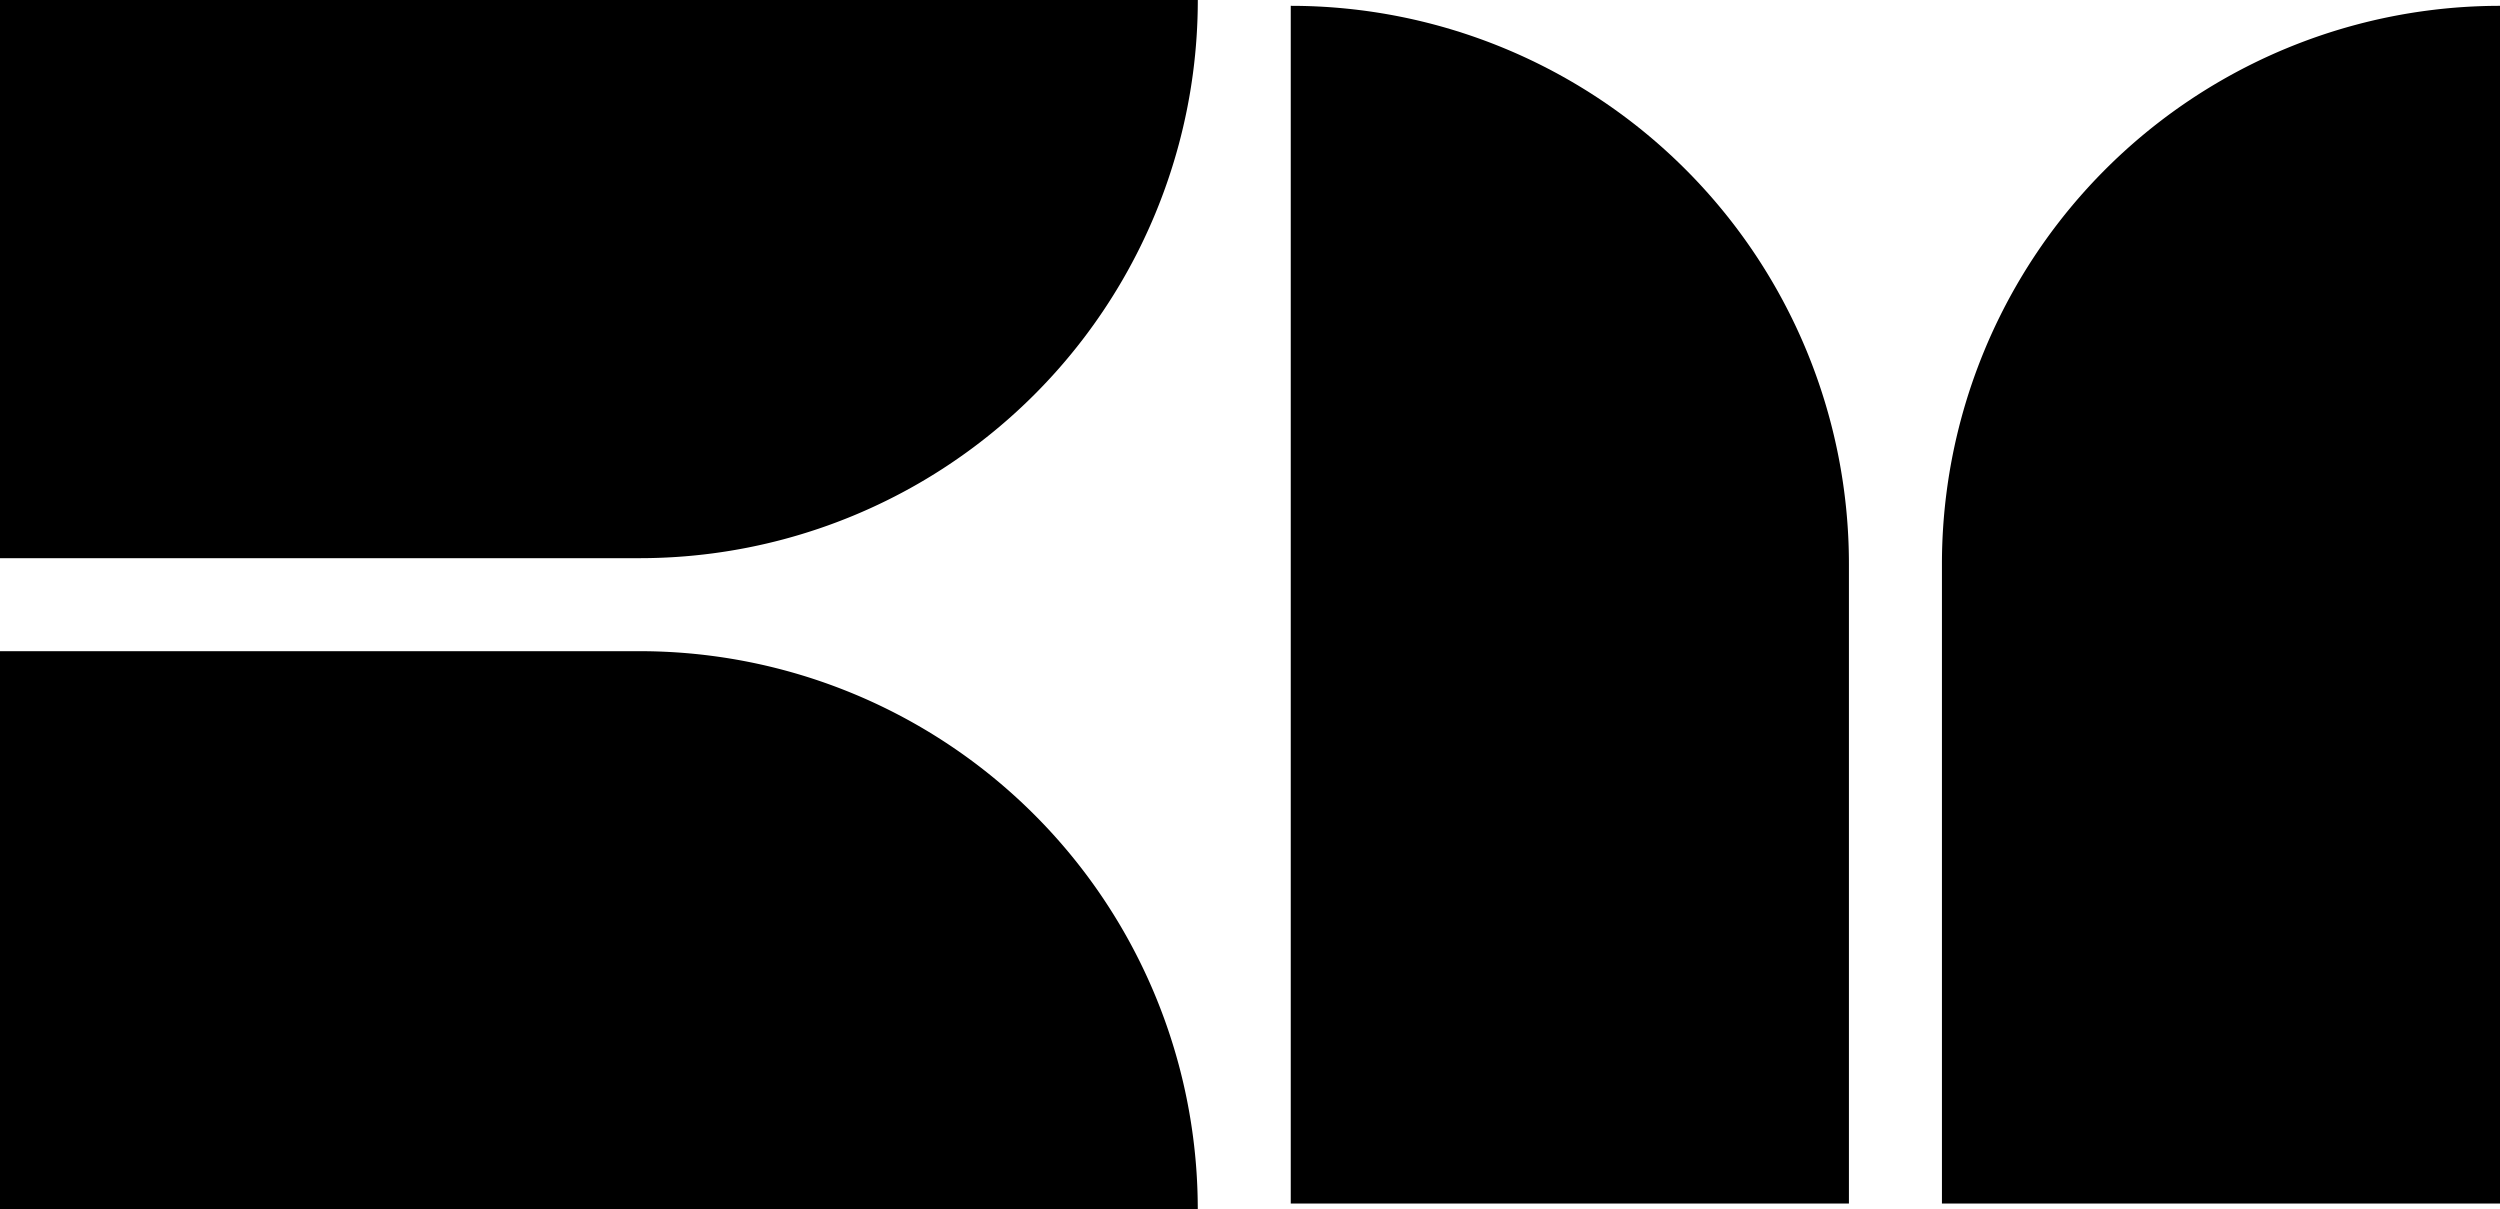 <svg xmlns="http://www.w3.org/2000/svg" width="67.73" height="32.76">
    <defs>
        <clipPath id="a">
            <path data-name="Rectangle 452" d="M0 0h67.73v32.76H0z"/>
        </clipPath>
    </defs>
    <g data-name="Group 620">
        <g data-name="Group 619" clip-path="url(#a)">
            <path data-name="Path 2141" d="M0 15.122h17.327A15.123 15.123 0 0032.451 0H0z"/>
            <path data-name="Path 2142" d="M17.327 17.642H0v15.122h32.45a15.12 15.12 0 00-15.12-15.122z"/>
            <path data-name="Path 2143" d="M34.969.158v32.449h15.122V15.28A15.122 15.122 0 0034.97.158z"/>
            <path data-name="Path 2144" d="M67.733.158A15.122 15.122 0 0052.611 15.28v17.326h15.122z"/>
        </g>
    </g>
</svg>
